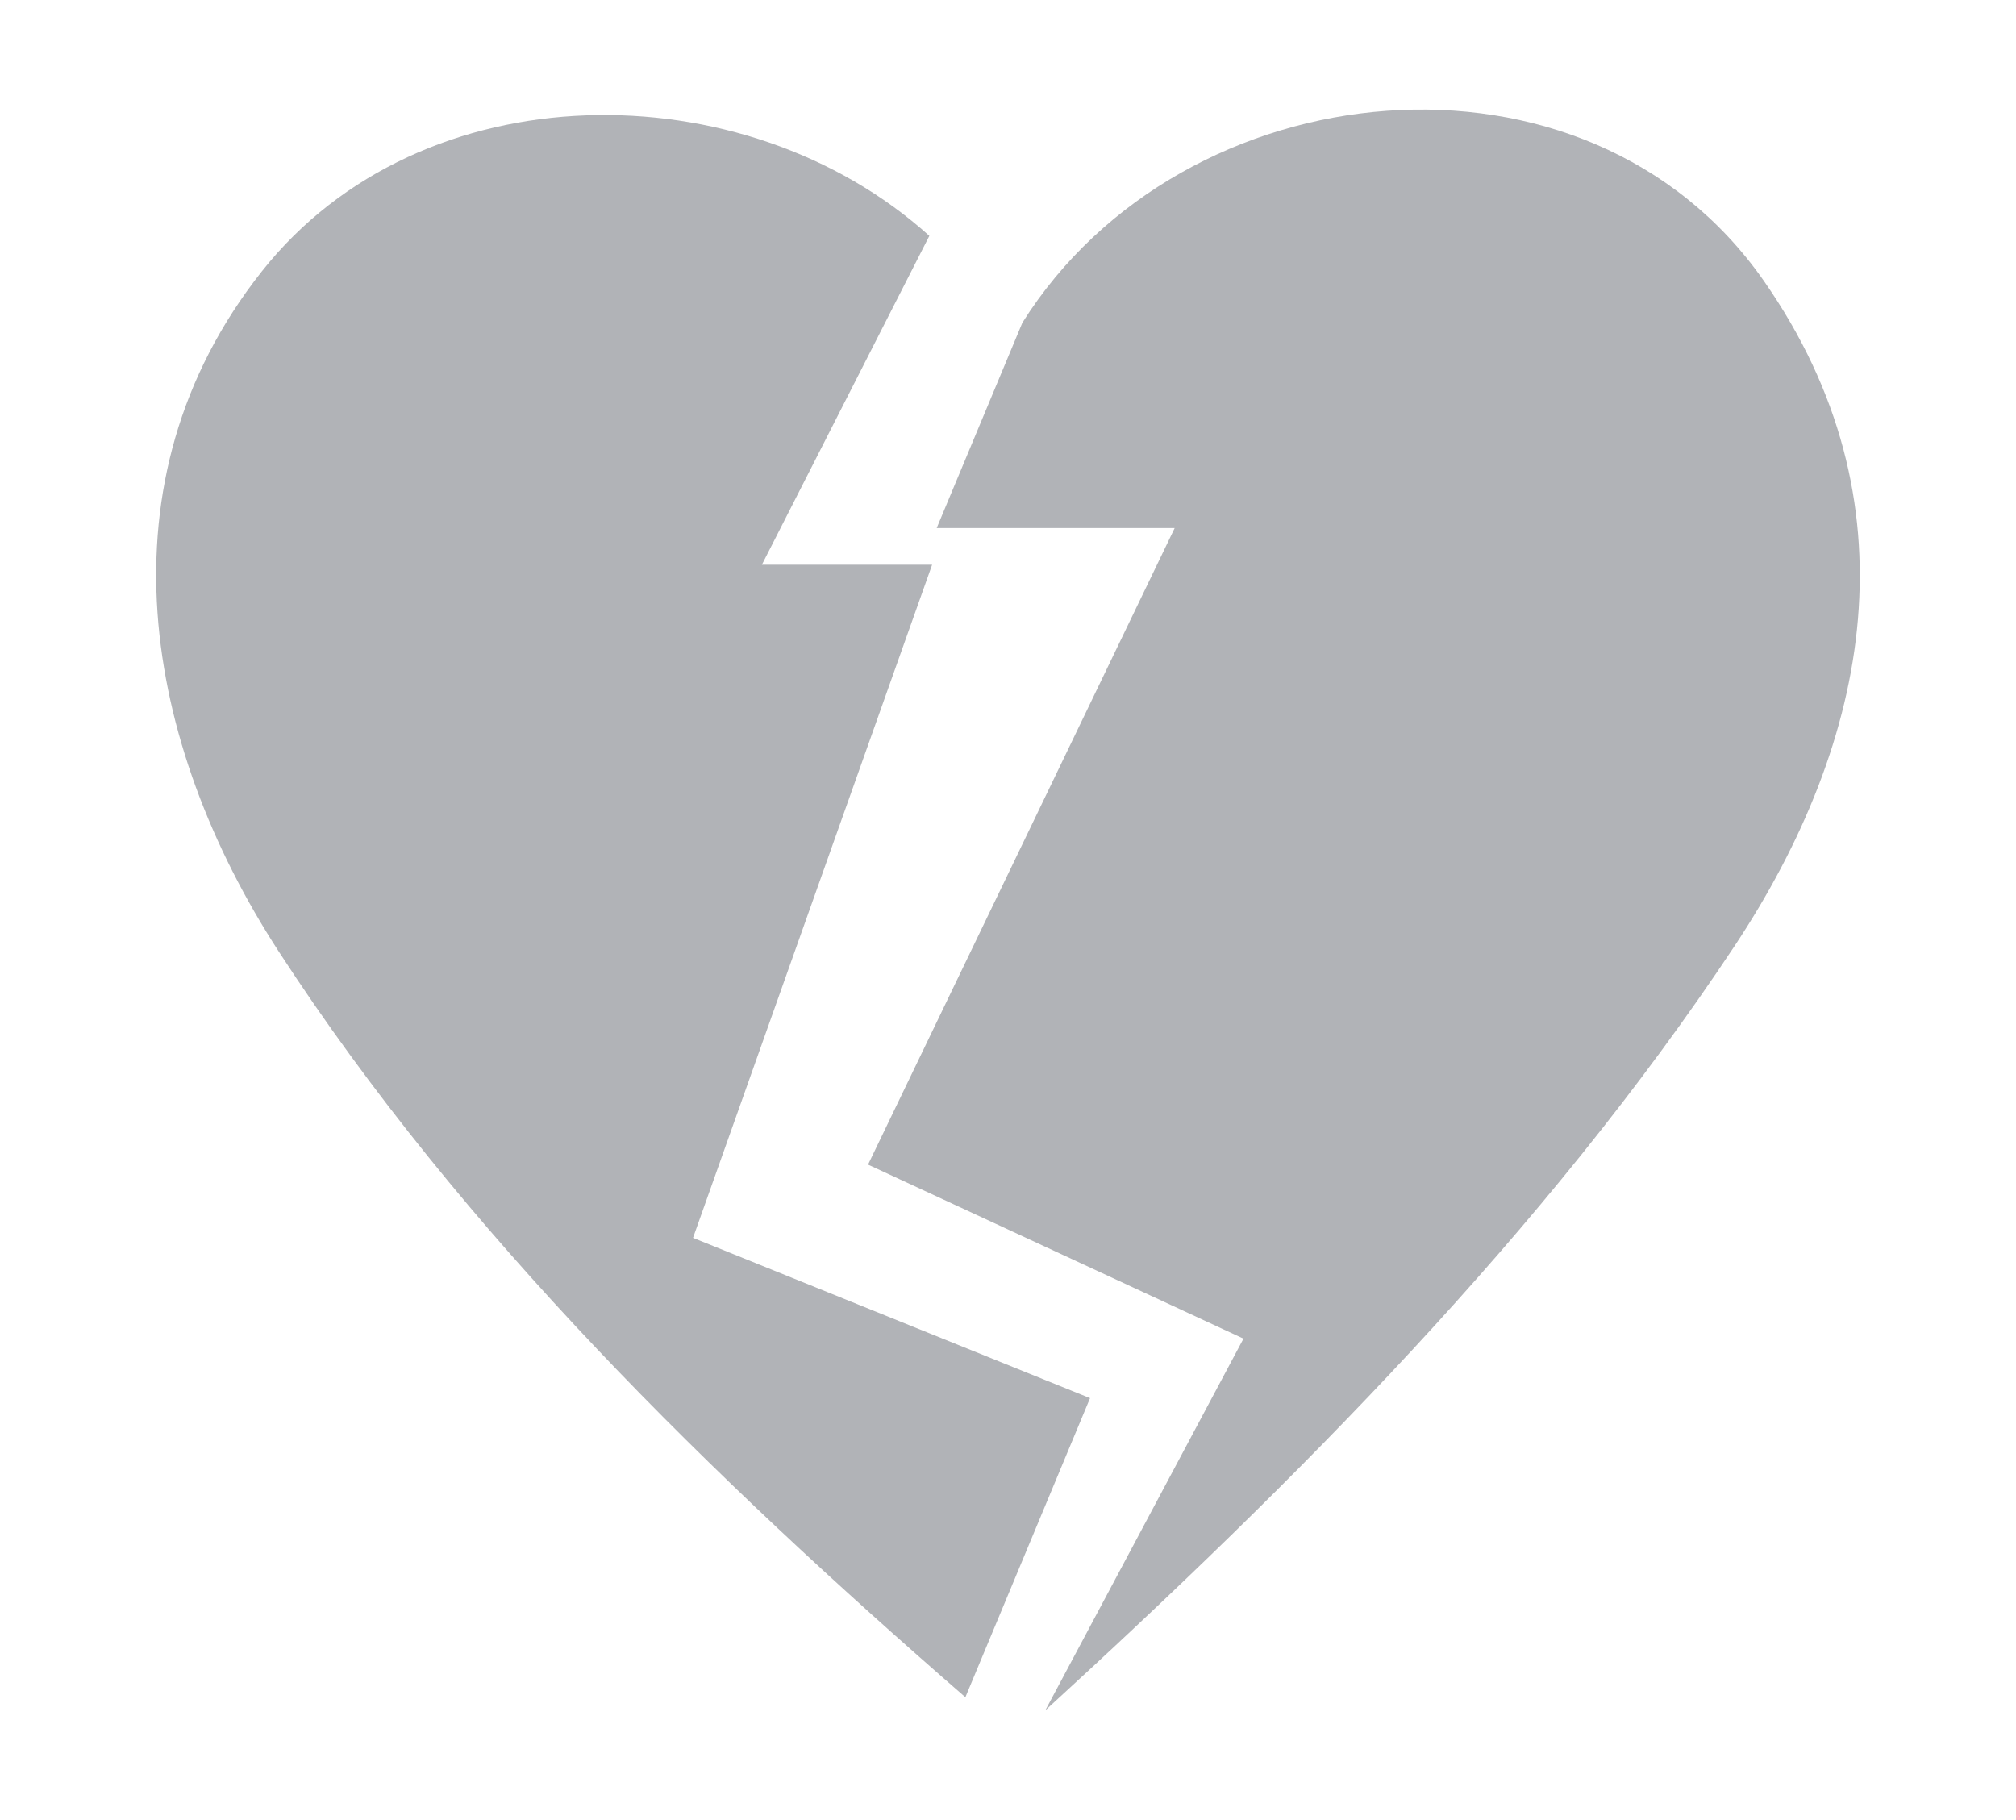 <?xml version="1.0" encoding="utf-8"?>
<!-- Generator: Adobe Illustrator 16.0.3, SVG Export Plug-In . SVG Version: 6.00 Build 0)  -->
<!DOCTYPE svg PUBLIC "-//W3C//DTD SVG 1.1 Basic//EN" "http://www.w3.org/Graphics/SVG/1.1/DTD/svg11-basic.dtd">
<svg version="1.1" baseProfile="basic" id="Ebene_1"
	 xmlns="http://www.w3.org/2000/svg" xmlns:xlink="http://www.w3.org/1999/xlink" x="0px" y="0px" width="72px" height="65px"
	 viewBox="0 0 72 65" xml:space="preserve">
<g>
	<path fill="#B1B3B7" d="M24.751,44.21l8.539-24.04h-6.08l5.981-11.746c-6.613-5.961-18.14-5.941-23.841,1.27
		c-5.938,7.508-4.195,16.895,0.6,24.282c6.565,10.111,15.535,18.83,24.528,26.641l4.452-10.682L24.751,44.21z"/>
	<path fill="#B1B3B7" d="M63.001,10.041c-6.328-9.086-20.757-7.633-26.488,1.486l-3.06,7.334h8.499l-10.95,22.733L44.41,47.81
		l-7.078,13.277c8.923-8.17,17.834-17.076,24.605-27.281C66.824,26.438,68.478,17.904,63.001,10.041z"/>
</g>
</svg>
